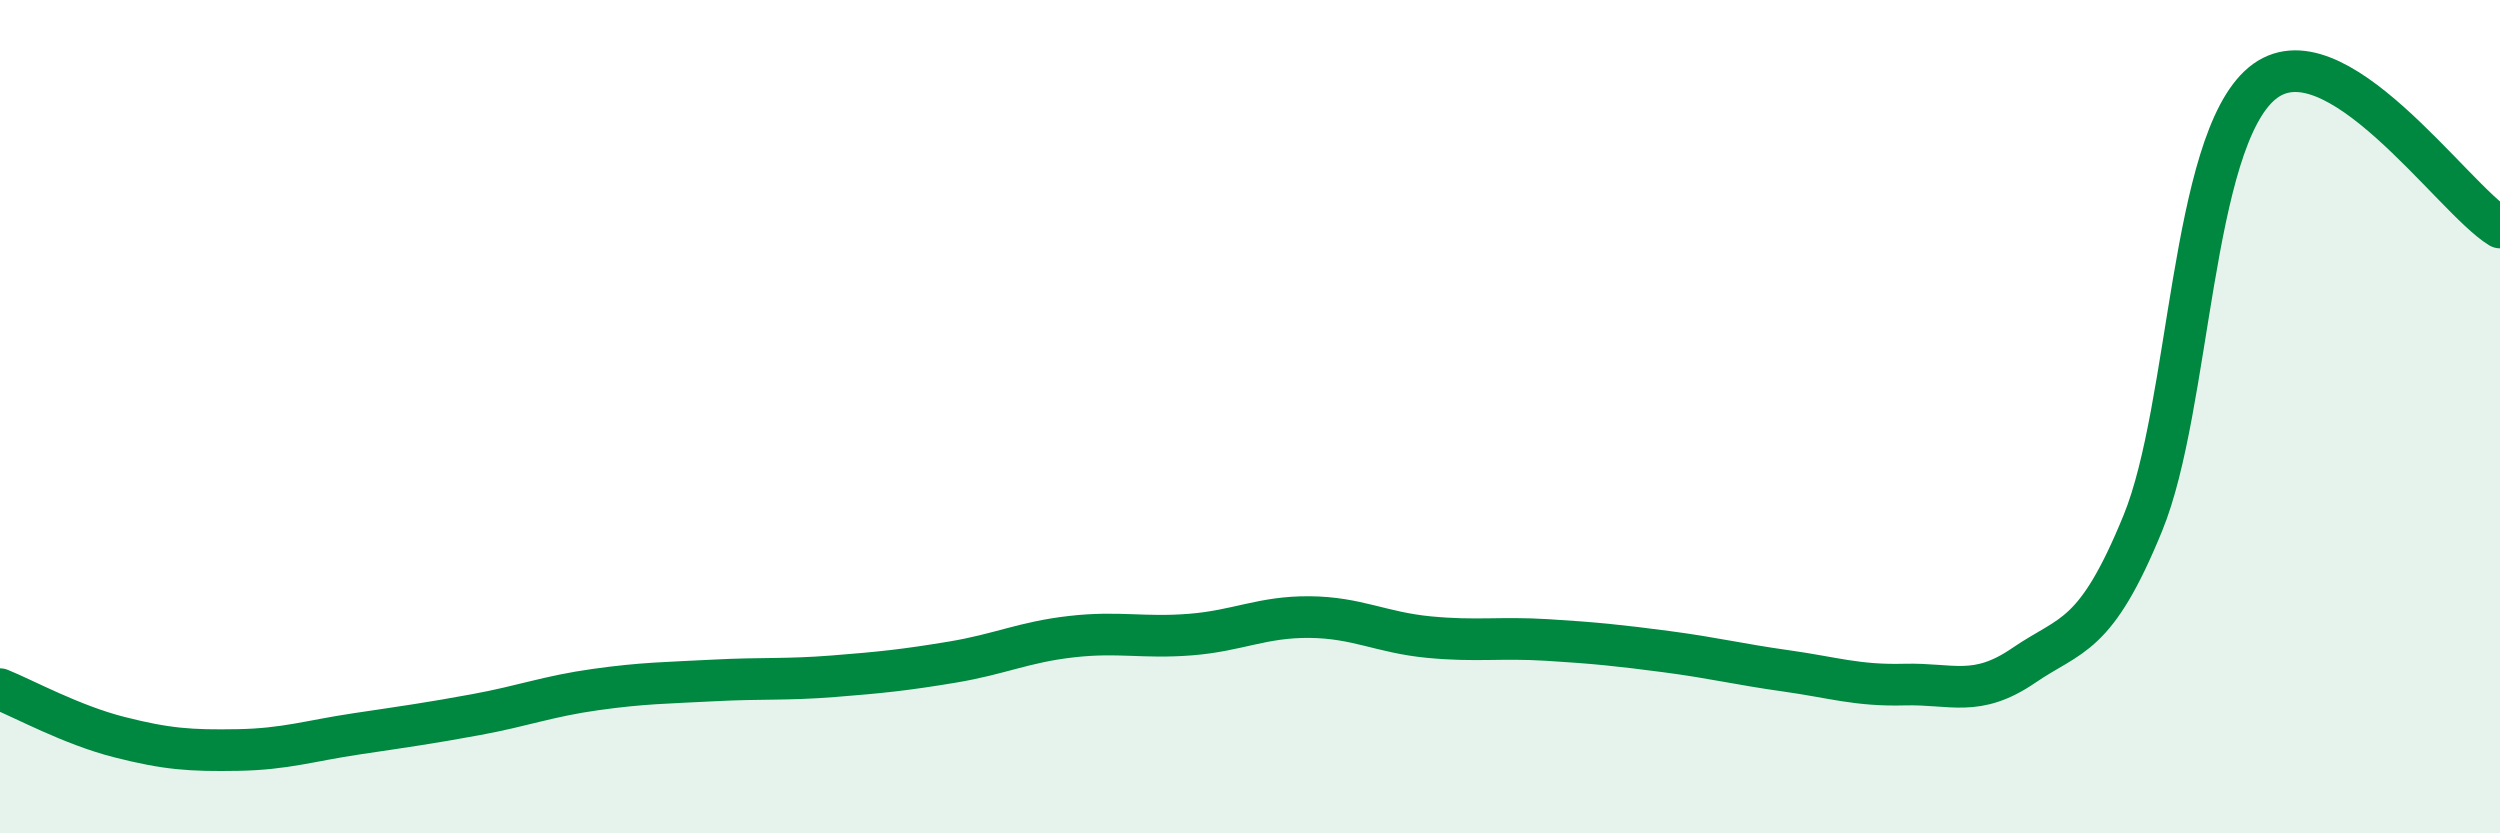 
    <svg width="60" height="20" viewBox="0 0 60 20" xmlns="http://www.w3.org/2000/svg">
      <path
        d="M 0,16.54 C 0.57,16.77 1.72,17.4 2.86,17.69 C 4,17.98 4.57,18.02 5.71,18 C 6.85,17.98 7.43,17.78 8.57,17.61 C 9.71,17.44 10.29,17.36 11.43,17.15 C 12.57,16.94 13.15,16.71 14.29,16.55 C 15.43,16.39 16,16.39 17.14,16.33 C 18.28,16.27 18.86,16.32 20,16.23 C 21.14,16.14 21.72,16.08 22.86,15.89 C 24,15.7 24.57,15.41 25.71,15.28 C 26.85,15.15 27.43,15.32 28.57,15.23 C 29.71,15.14 30.29,14.8 31.43,14.81 C 32.57,14.82 33.15,15.18 34.29,15.29 C 35.43,15.4 36,15.29 37.14,15.36 C 38.28,15.43 38.86,15.49 40,15.64 C 41.14,15.79 41.72,15.94 42.86,16.1 C 44,16.26 44.57,16.46 45.71,16.43 C 46.85,16.4 47.43,16.75 48.57,15.97 C 49.71,15.19 50.29,15.34 51.43,12.55 C 52.57,9.76 52.58,3.42 54.29,2 C 56,0.58 58.86,4.77 60,5.46L60 20L0 20Z"
        fill="#008740"
        opacity="0.1"
        stroke-linecap="round"
        stroke-linejoin="round"
      />
      <path
        d="M 0,16.54 C 0.57,16.77 1.72,17.4 2.86,17.69 C 4,17.98 4.57,18.02 5.71,18 C 6.85,17.98 7.43,17.78 8.57,17.61 C 9.71,17.44 10.29,17.36 11.43,17.15 C 12.57,16.94 13.15,16.71 14.29,16.55 C 15.43,16.39 16,16.39 17.14,16.33 C 18.28,16.27 18.86,16.32 20,16.23 C 21.14,16.14 21.72,16.08 22.86,15.89 C 24,15.7 24.57,15.41 25.71,15.28 C 26.85,15.15 27.43,15.32 28.57,15.23 C 29.71,15.14 30.29,14.8 31.43,14.81 C 32.57,14.82 33.15,15.18 34.29,15.29 C 35.43,15.4 36,15.29 37.14,15.36 C 38.28,15.43 38.86,15.49 40,15.64 C 41.14,15.79 41.72,15.94 42.86,16.1 C 44,16.26 44.57,16.46 45.71,16.43 C 46.85,16.4 47.43,16.75 48.57,15.97 C 49.71,15.19 50.29,15.34 51.43,12.55 C 52.57,9.76 52.58,3.42 54.29,2 C 56,0.58 58.86,4.77 60,5.46"
        stroke="#008740"
        stroke-width="1"
        fill="none"
        stroke-linecap="round"
        stroke-linejoin="round"
      />
    </svg>
  